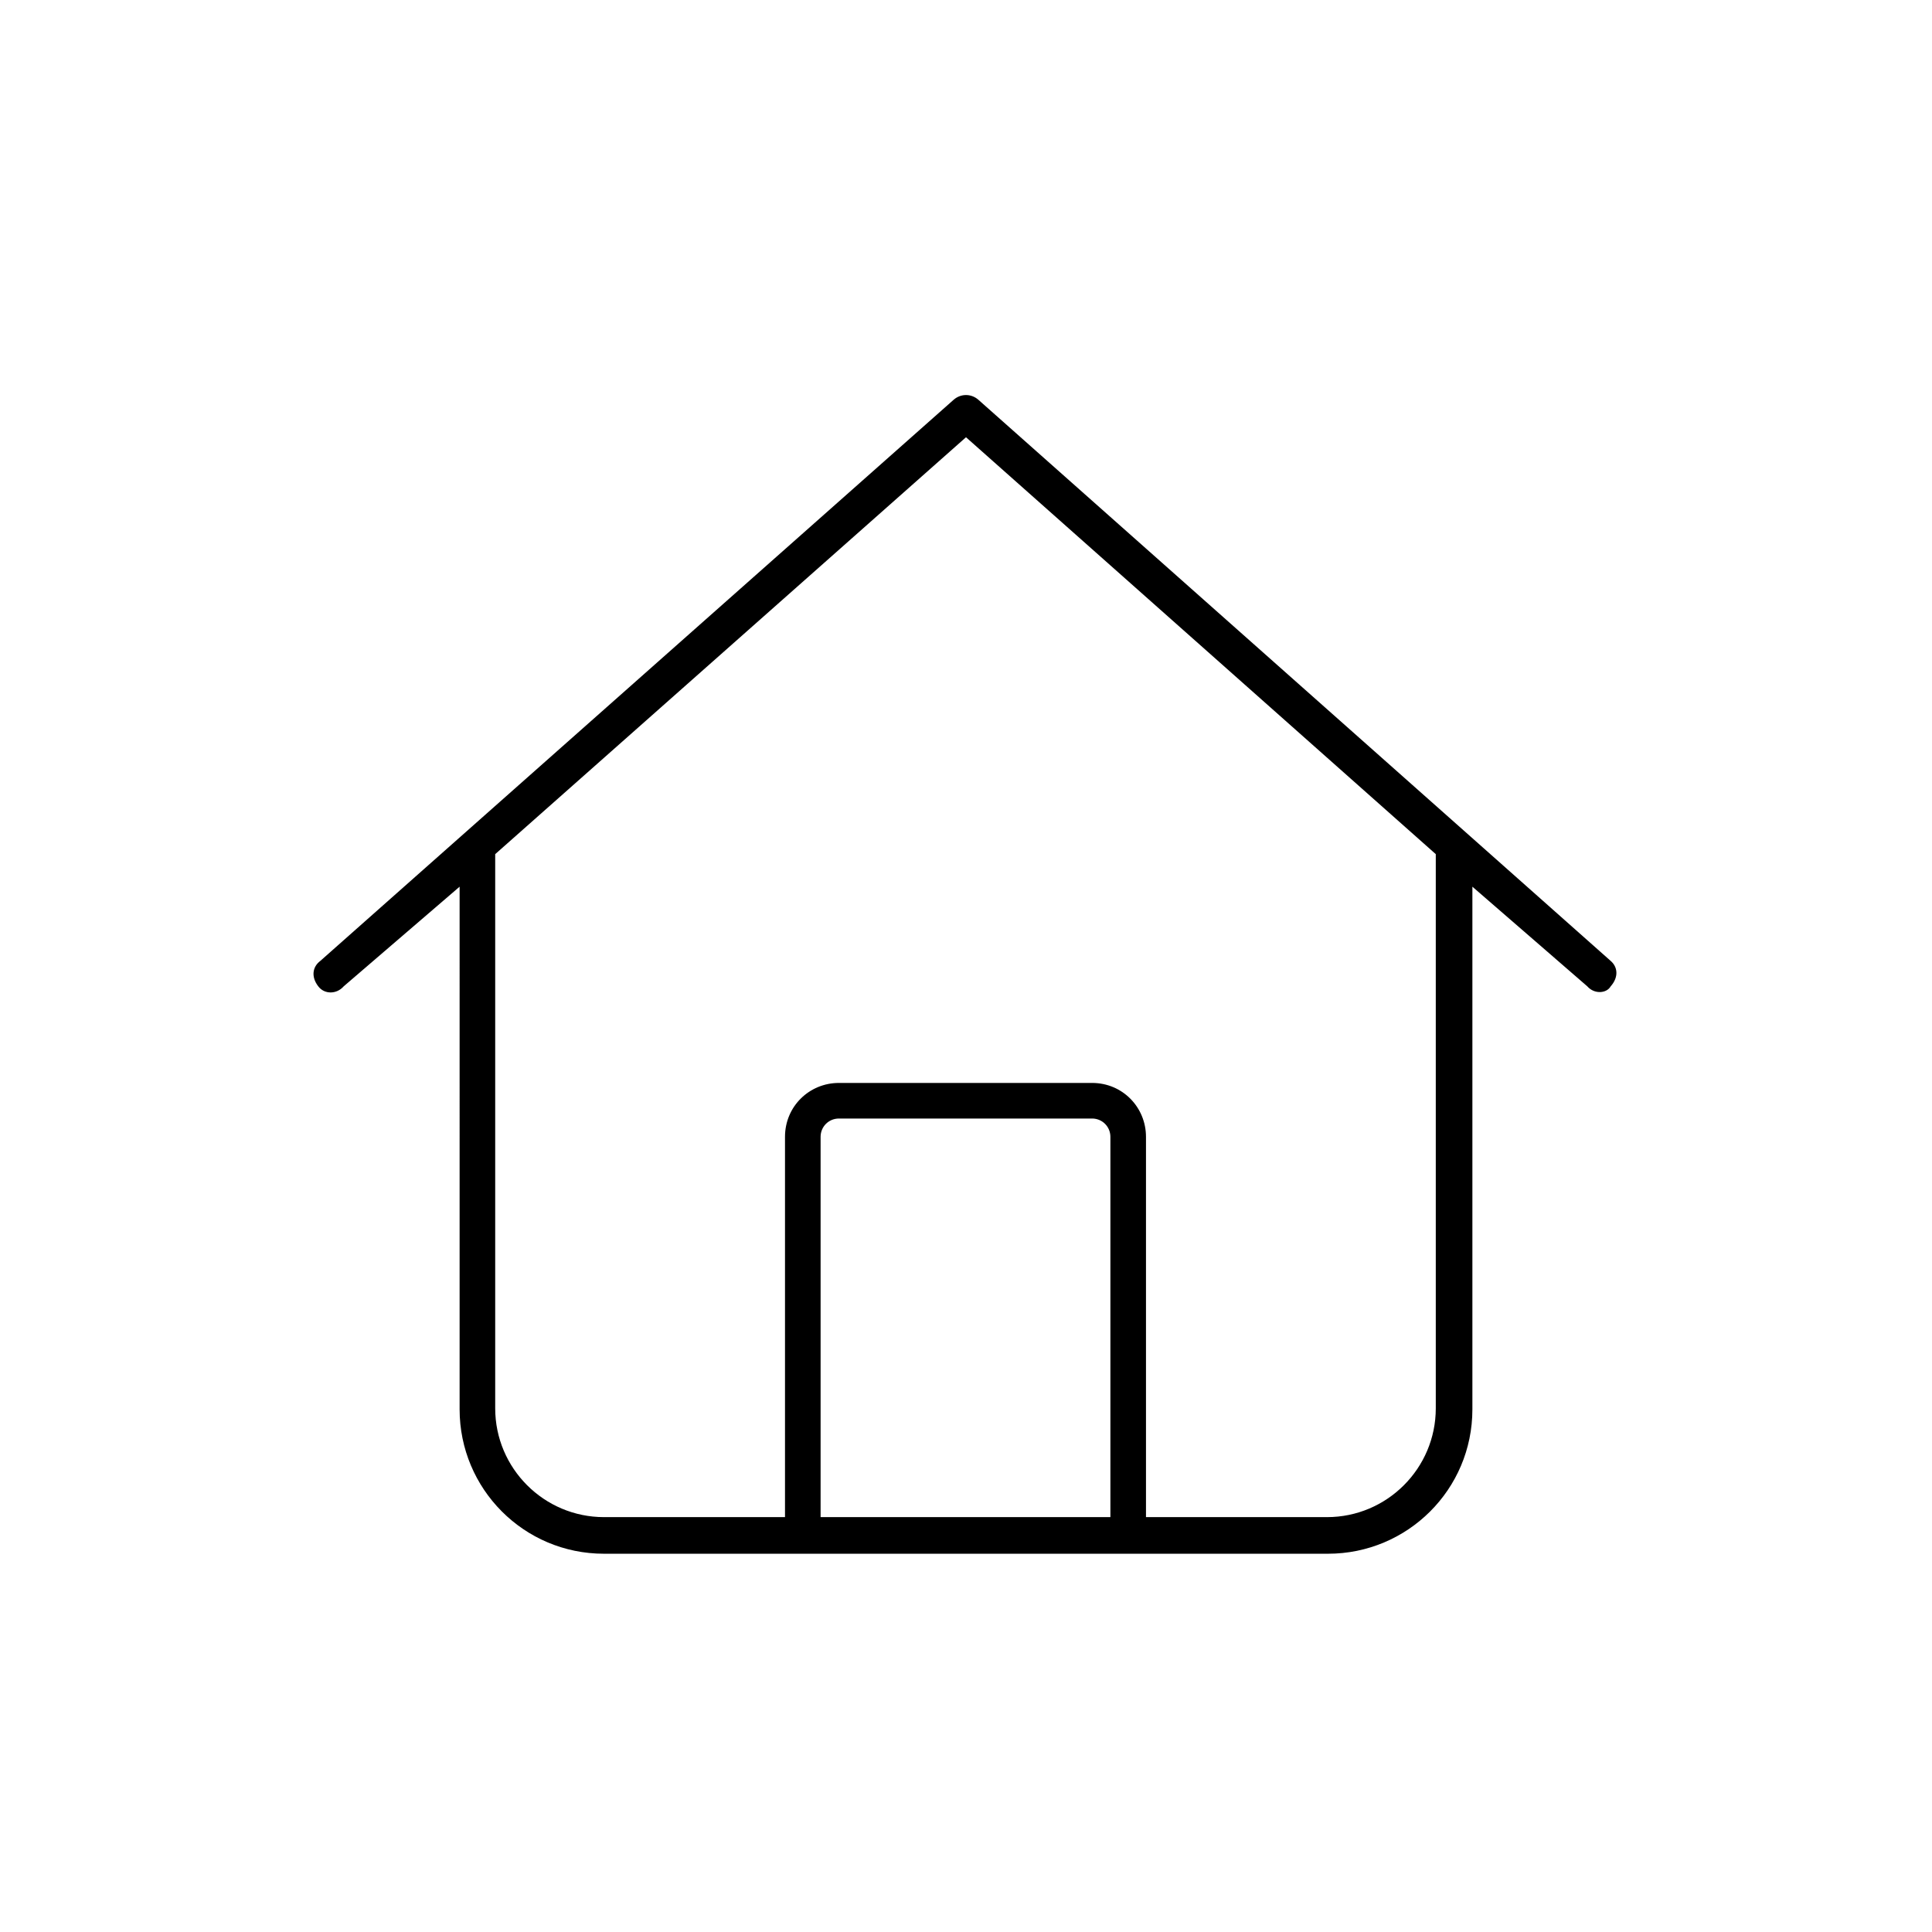 <?xml version="1.0" encoding="utf-8"?>
<!-- Generator: Adobe Illustrator 26.0.2, SVG Export Plug-In . SVG Version: 6.00 Build 0)  -->
<!DOCTYPE svg PUBLIC "-//W3C//DTD SVG 1.1//EN" "http://www.w3.org/Graphics/SVG/1.1/DTD/svg11.dtd">
<svg version="1.1" xmlns:x="http://ns.adobe.com/Extensibility/1.0/" xmlns:i="http://ns.adobe.com/AdobeIllustrator/10.0/" xmlns:graph="http://ns.adobe.com/Graphs/1.0/"
	 xmlns="http://www.w3.org/2000/svg" xmlns:xlink="http://www.w3.org/1999/xlink" x="0px" y="0px" width="190px" height="190px"
	 viewBox="0 0 190 190" style="enable-background:new 0 0 190 190;" xml:space="preserve">
<style type="text/css">
	.st0{display:none;}
	.st1{display:inline;}
	
		.st2{display:none;fill:none;stroke:#000000;stroke-width:2.311;stroke-linecap:round;stroke-linejoin:round;stroke-miterlimit:2.311;}
	.st3{fill:none;stroke:#000000;stroke-width:2.311;stroke-linecap:round;stroke-linejoin:round;stroke-miterlimit:2.311;}
</style>
<g id="master-artboard" class="st0">
	<g transform="matrix(0.945, 0, 0, 0.945, 5.415, 5.041)" class="st1">
		<g transform="matrix(0.804, 0, 0, 0.804, -110.458, -112.752)">
			<path class="st2" d="M311.2,231.1c-2.9-3.2-7-5.1-11.4-5H188.4c-7.6,0-13.7,5.1-13.7,11.3v51.7c0,6.3,6.1,11.3,13.7,11.3h111.4
				c7.6,0,13.7-5.1,13.7-11.3V247"/>
			<path class="st2" d="M196.6,226.2c0.4,1.4,0,74.4,0,74.4"/>
			<path class="st2" d="M196.6,226.2c0.1,0.3,0.1,2.9,0.1,7.1"/>
			<path class="st2" d="M196.8,233.7c0,3.3,0,7.4,0,11.9"/>
			<path class="st2" d="M196.8,245.6c0,15.7-0.1,36.9-0.1,47.8"/>
			<path class="st2" d="M196.7,293.4c0,4.4,0,7.1,0,7.1"/>
			<path class="st2" d="M280.8,272.1c1.7-0.1,3.3-0.7,4.6-1.8l28.2-23.3l27.9-23c3-2.2,3-6.7,0-8.9c-3.2-2.5-7.6-2.5-10.8,0
				l-19.5,16.1l-36.6,30.3c-1.2,1-2,2.4-2.2,4"/>
			<path class="st2" d="M264.5,279l19.6-8.3l-10-8.2L264.5,279z"/>
			<path class="st2" d="M335.9,219.6l-34.2,28.2"/>
			<path class="st3" d="M256.6,285c0,12,13.4,21.6,29.9,21.6c16.5,0,29.9-9.7,29.9-21.6c0-12-13.8-19.8-29.9-21.6
				c-17.2-2.5-29.9-9.7-29.9-21.6c0-12,13.4-21.6,29.9-21.6c16.5,0,29.9,9.7,29.9,21.6"/>
			<path class="st3" d="M286.5,206.6v13.5"/>
			<path class="st3" d="M286.5,306.7v13.5"/>
			<path class="st3" d="M171.9,263.4h63.8"/>
			<path class="st3" d="M192.1,239.5h49"/>
			<path class="st3" d="M192.1,287h49"/>
		</g>
	</g>
</g>
<g id="Layer_2">
	<path d="M158.4,94.5c0.7,0.6,0.8,1.6,0,2.5c-0.4,0.7-1.6,0.8-2.3,0l-11.3-9.8v51.4c0,7.9-6.4,14.2-14.2,14.2H59.4
		c-7.9,0-14.2-6.4-14.2-14.2V87.2L33.8,97c-0.7,0.8-1.9,0.8-2.5,0c-0.7-0.9-0.6-1.9,0.2-2.5l62.3-55.2c0.7-0.6,1.7-0.6,2.4,0
		L158.4,94.5z M59.4,149.2h17.8v-37.4c0-3,2.4-5.3,5.3-5.3h24.9c3,0,5.3,2.4,5.3,5.3v37.4h17.8c5.9,0,10.7-4.8,10.7-10.7V84L95,43
		L48.7,84v54.5C48.7,144.4,53.5,149.2,59.4,149.2L59.4,149.2z M80.7,149.2h28.5v-37.4c0-1-0.8-1.8-1.8-1.8H82.5
		c-1,0-1.8,0.8-1.8,1.8V149.2z"/>
</g>
</svg>
